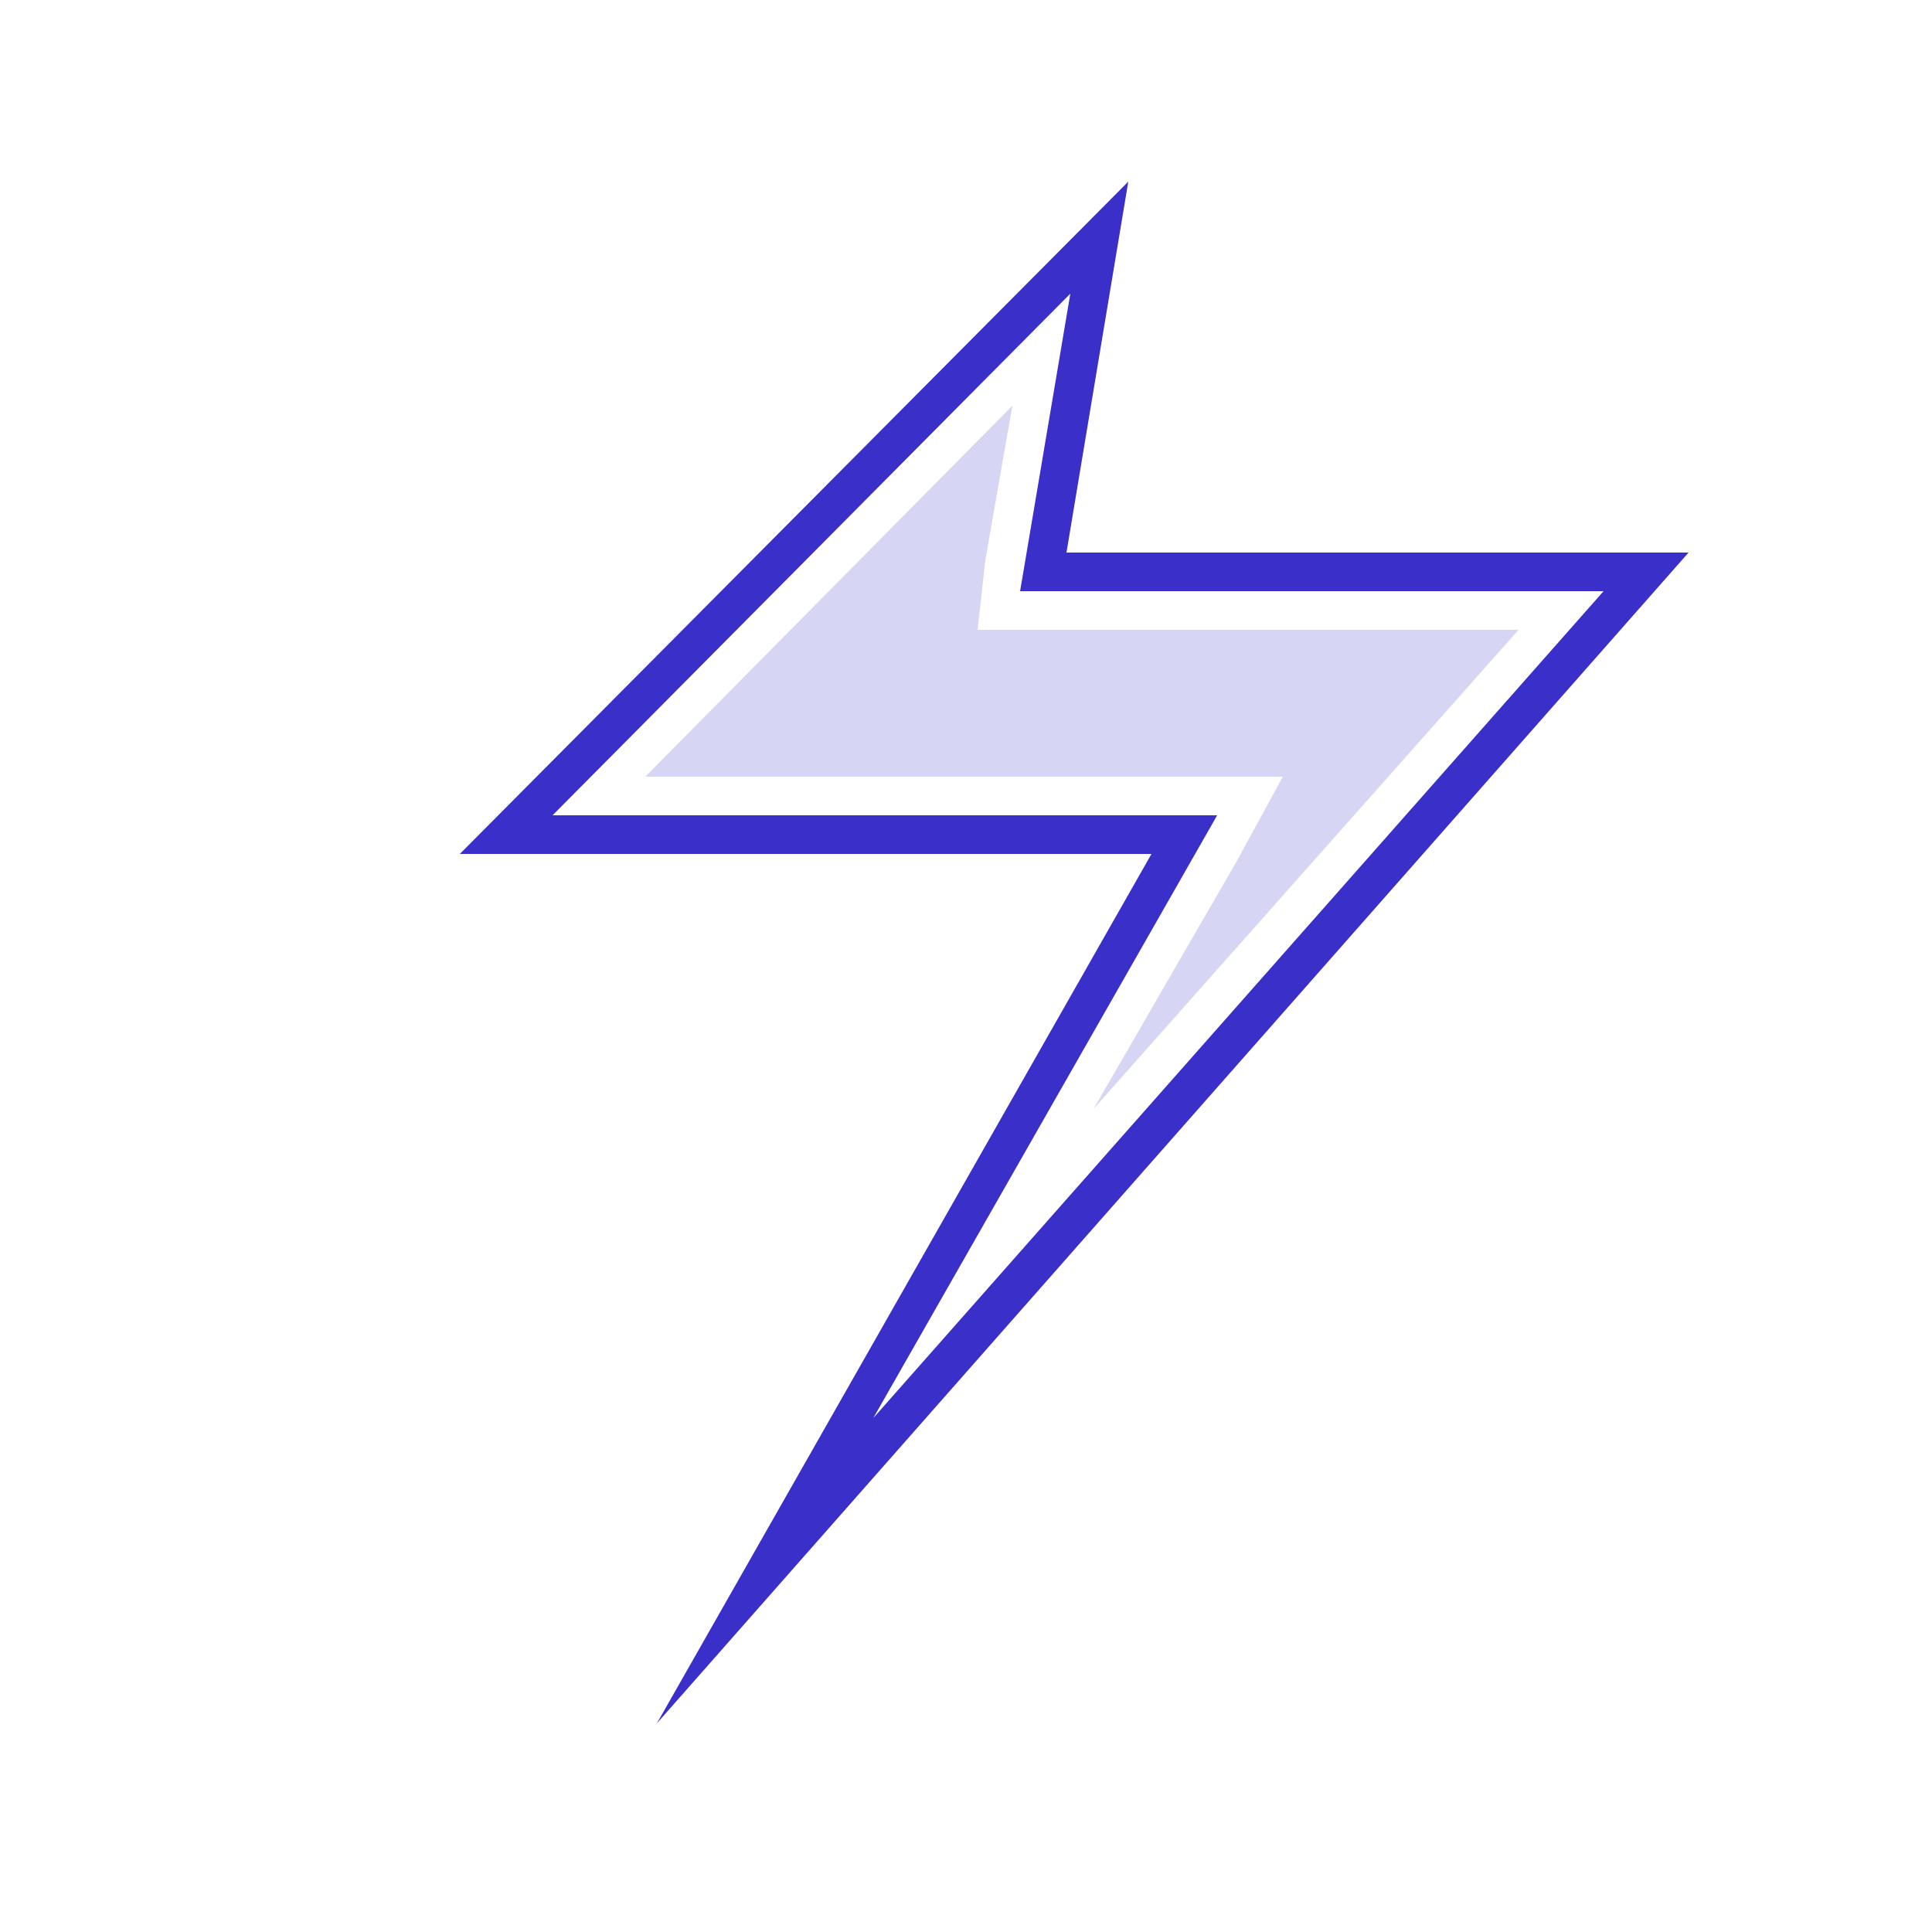 <?xml version="1.0" encoding="utf-8"?>
<!-- Generator: Adobe Illustrator 27.0.0, SVG Export Plug-In . SVG Version: 6.00 Build 0)  -->
<svg version="1.1" id="Layer_2" xmlns="http://www.w3.org/2000/svg" xmlns:xlink="http://www.w3.org/1999/xlink" x="0px" y="0px"
	 width="50px" height="50px" viewBox="0 0 50 50" style="enable-background:new 0 0 50 50;" xml:space="preserve">
<style type="text/css">
	.st0{opacity:0.2;fill:#3B2FC9;}
	.st1{fill:#3B2FC9;}
</style>
<polygon class="st0" points="27,16.3 25.3,16.3 25.5,14.5 26.2,10.5 16.7,20.1 30.7,20.1 33.2,20.1 32,22.3 28.3,28.7 39.3,16.3 "/>
<path class="st1" d="M17,44.6l12.8-22.5H11.9L29.2,4.7l-1.6,9.6h16.1L17,44.6z M14.3,21.1h17.2l-8.9,15.6l18.9-21.4H26.4l1.3-7.7
	L14.3,21.1z"/>
</svg>
